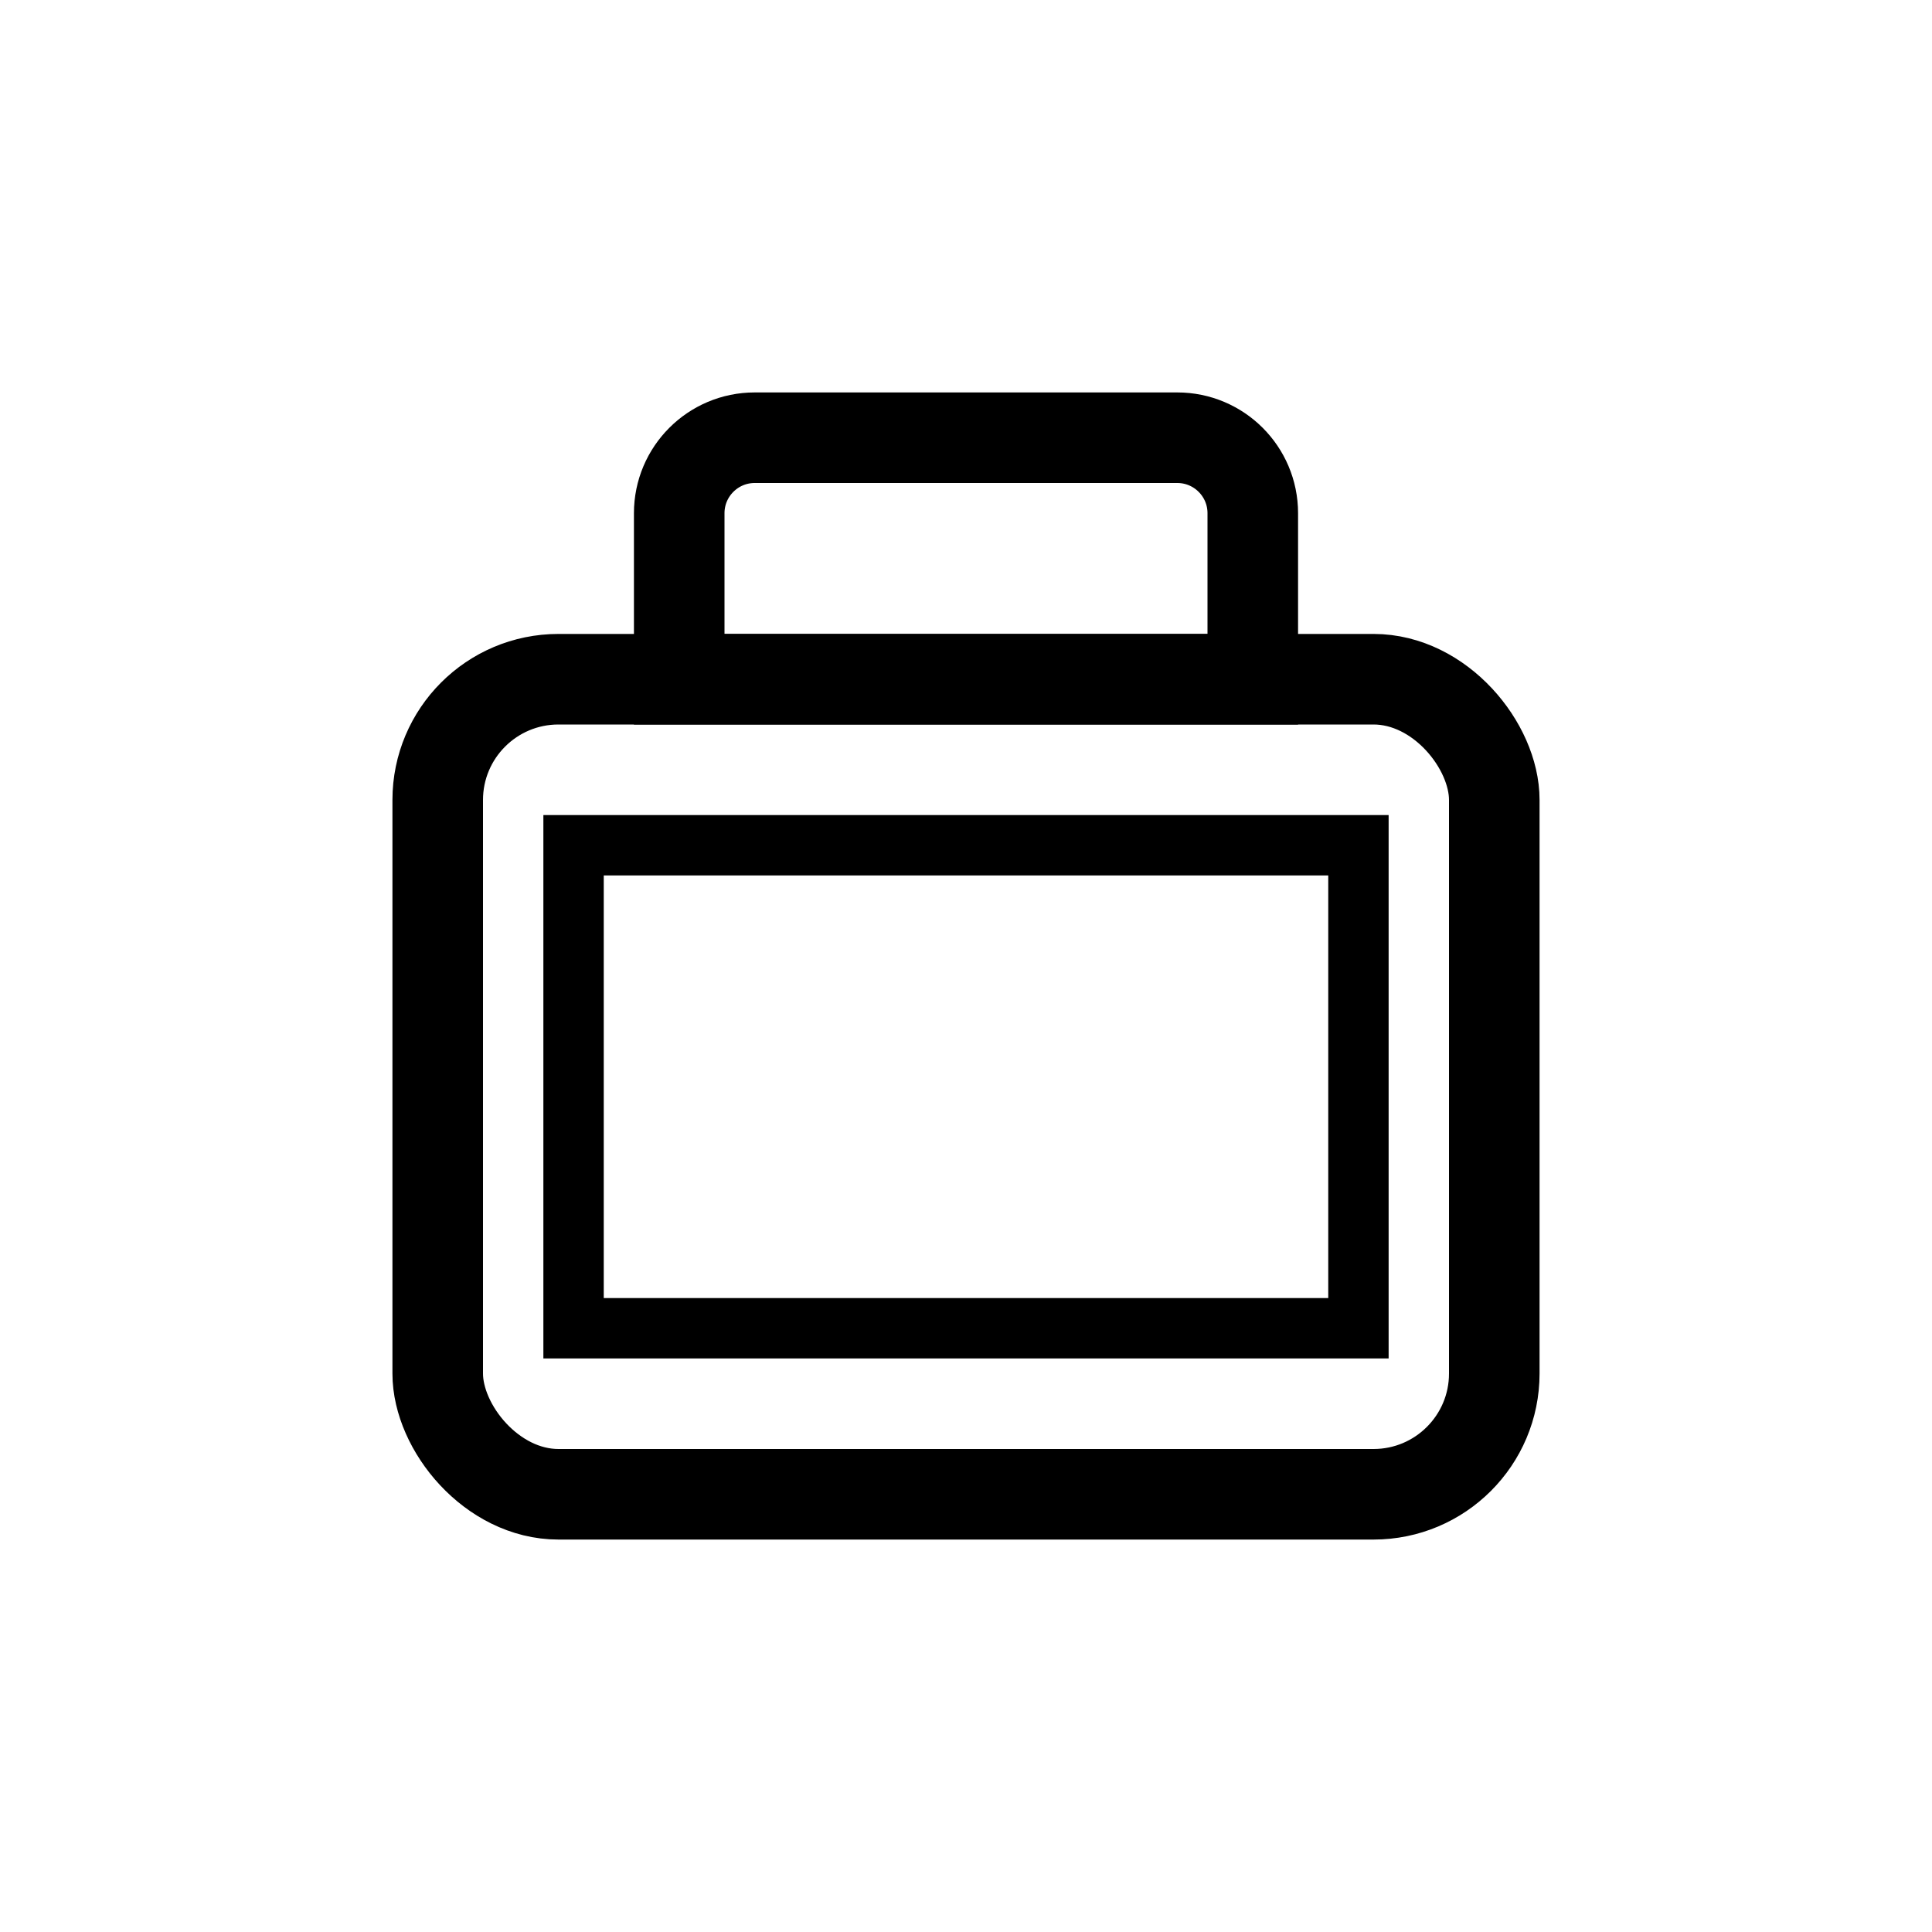 <svg width="64" height="64" viewBox="0 0 64 64" xmlns="http://www.w3.org/2000/svg"><g fill="none" fill-rule="evenodd"><path d="M0 0h64v64H0z"/><g transform="translate(13 13)" stroke="#000"><rect stroke-width="3" x="1.5" y="9.5" width="35" height="27" rx="4"/><path stroke-width="2" d="M6 15h26v16H6z"/><path d="M9.5 9.5h19V4c0-1.38-1.12-2.5-2.5-2.5H12c-1.38 0-2.5 1.12-2.5 2.5v5.5z" stroke-width="3"/></g></g></svg>